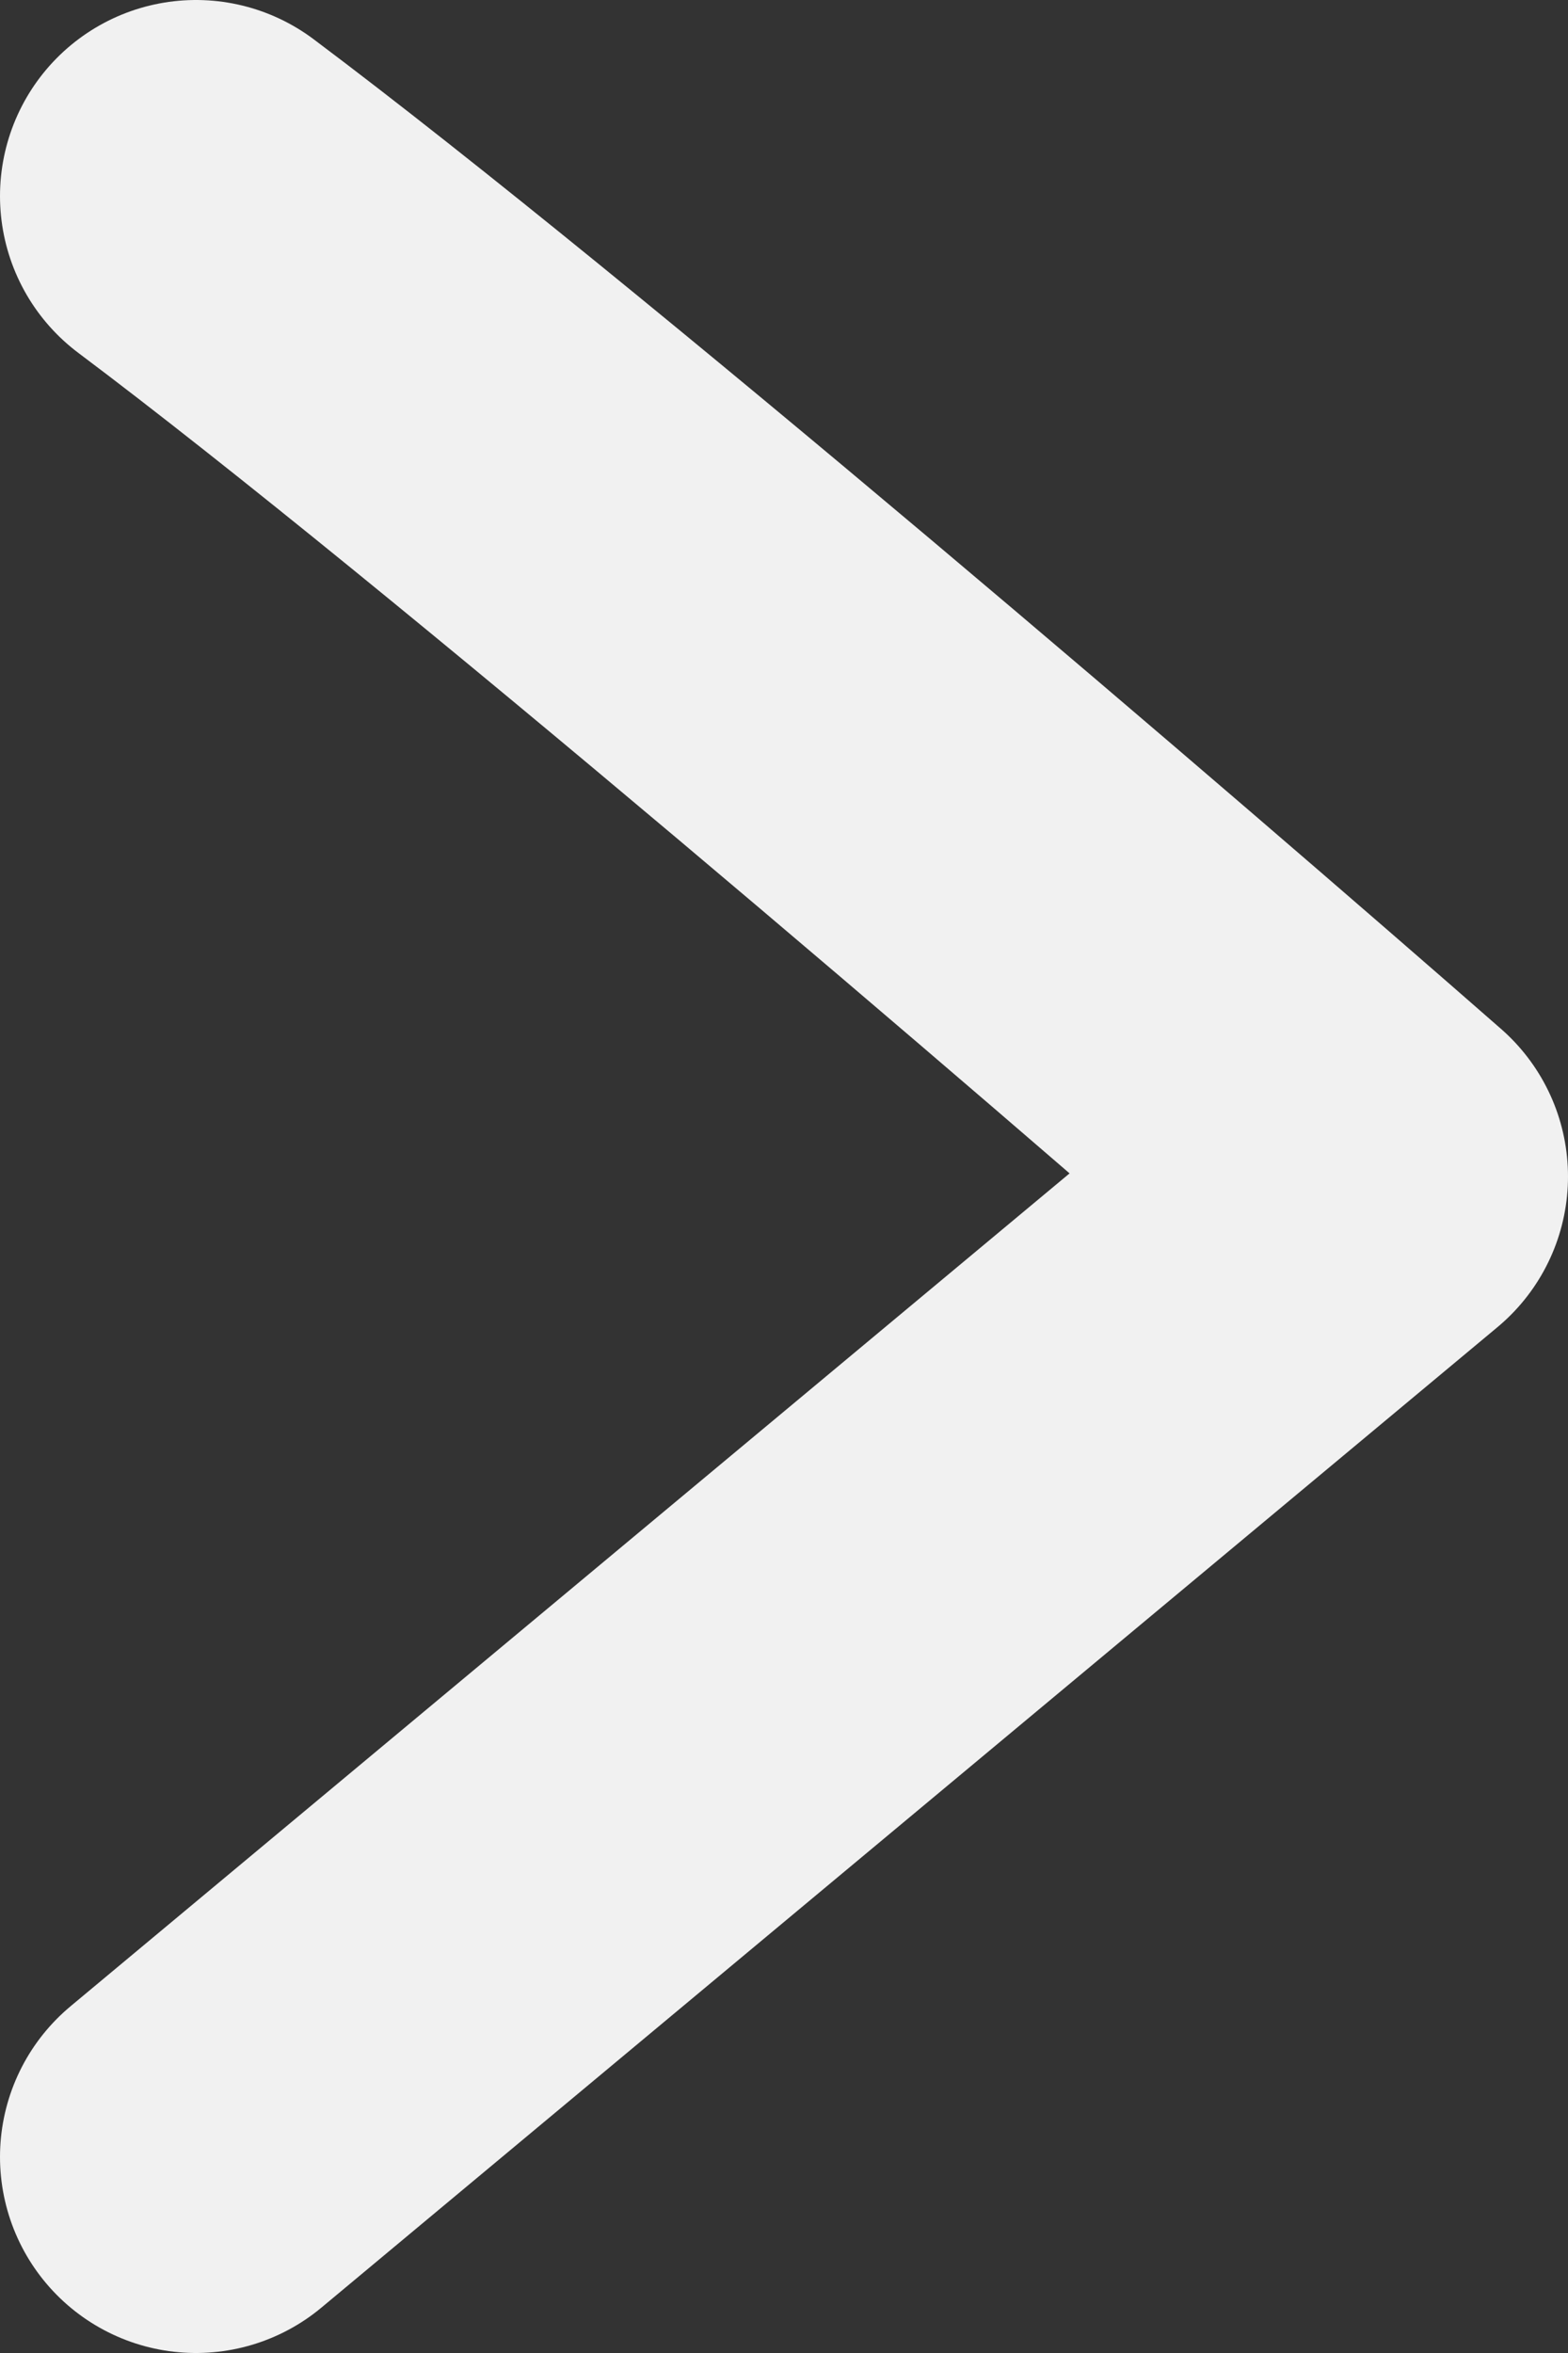 <?xml version="1.0" encoding="UTF-8"?> <svg xmlns="http://www.w3.org/2000/svg" width="8" height="12" viewBox="0 0 8 12" fill="none"><rect x="0" y="0" width="8" height="12" fill="#333333" stroke="none"/><path d="M1 1C2.6 2.2 5.667 4.833 7 6L1 11" stroke="#F1F1F1" stroke-width="2" stroke-linecap="round" stroke-linejoin="round"></path></svg> 